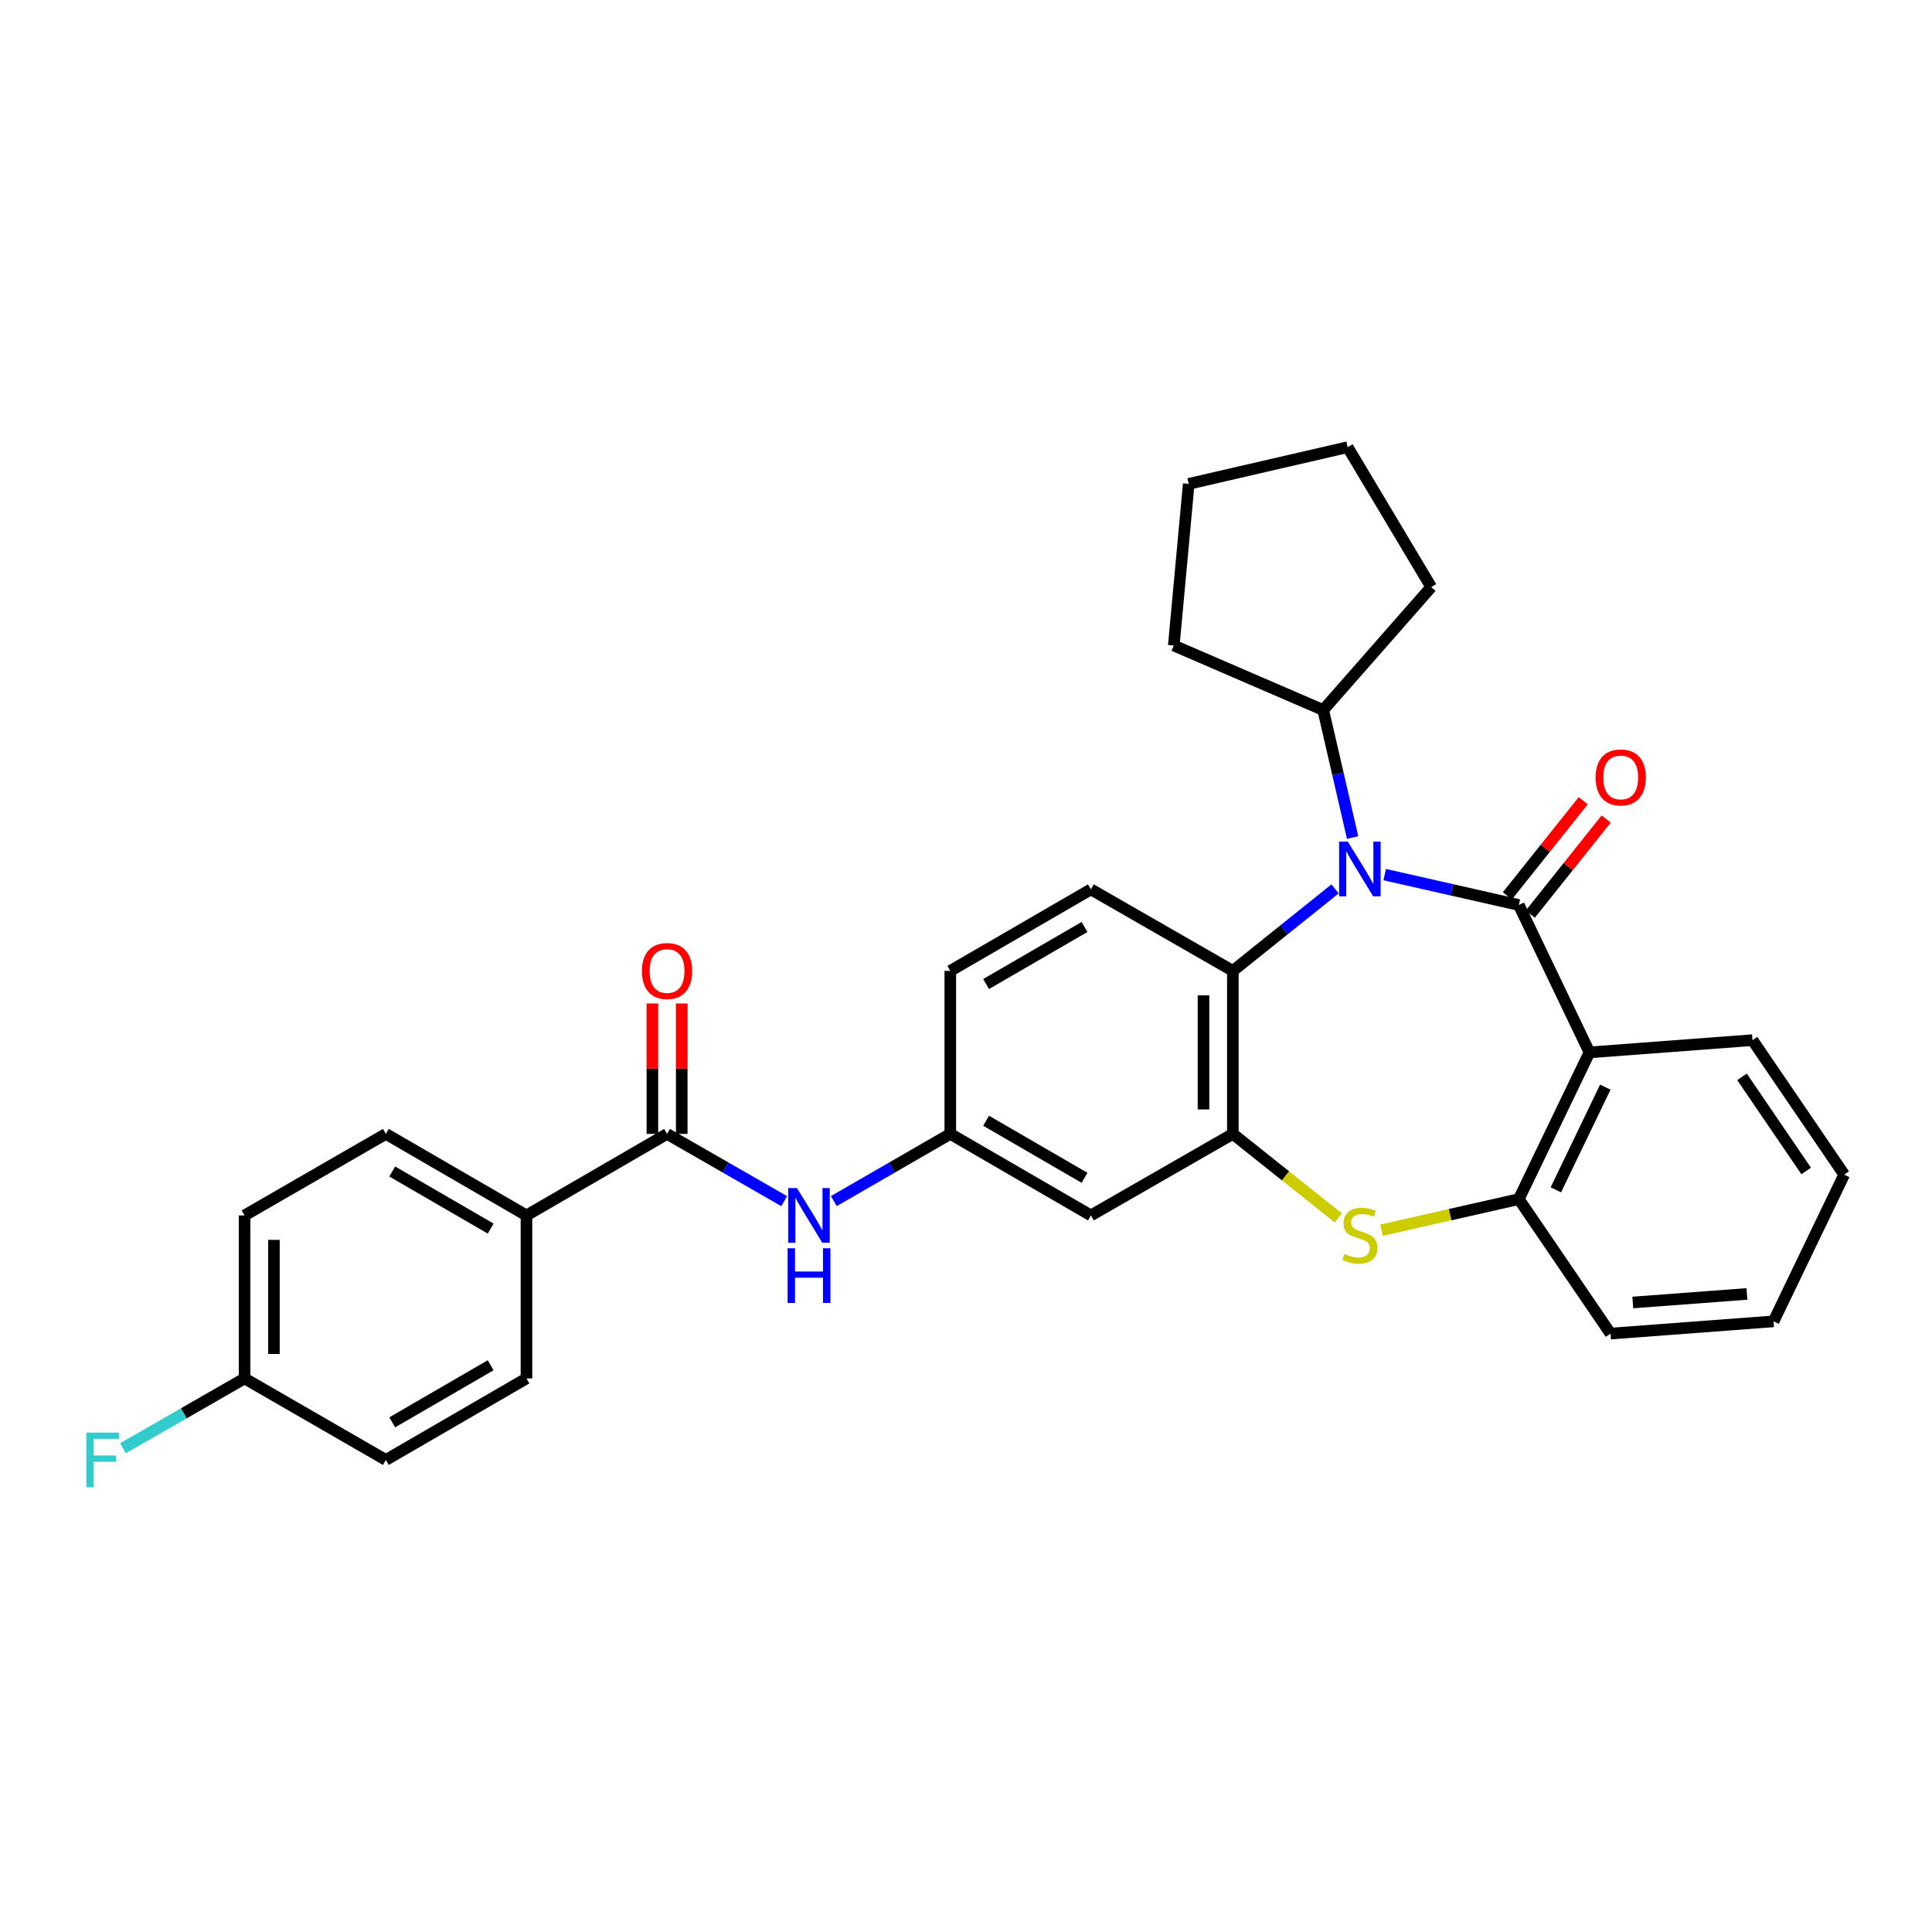 <?xml version='1.0' encoding='iso-8859-1'?>
<svg version='1.1' baseProfile='full'
              xmlns='http://www.w3.org/2000/svg'
                      xmlns:rdkit='http://www.rdkit.org/xml'
                      xmlns:xlink='http://www.w3.org/1999/xlink'
                  xml:space='preserve'
width='1000px' height='1000px' viewBox='0 0 1000 1000'>
<!-- END OF HEADER -->
<rect style='opacity:1.0;fill:#FFFFFF;stroke:none' width='1000' height='1000' x='0' y='0'> </rect>
<path class='bond-0' d='M 786.141,468.426 L 751.433,460.562' style='fill:none;fill-rule:evenodd;stroke:#000000;stroke-width:6px;stroke-linecap:butt;stroke-linejoin:miter;stroke-opacity:1' />
<path class='bond-0' d='M 751.433,460.562 L 716.724,452.697' style='fill:none;fill-rule:evenodd;stroke:#0000FF;stroke-width:6px;stroke-linecap:butt;stroke-linejoin:miter;stroke-opacity:1' />
<path class='bond-1' d='M 786.141,468.426 L 822.704,544.717' style='fill:none;fill-rule:evenodd;stroke:#000000;stroke-width:6px;stroke-linecap:butt;stroke-linejoin:miter;stroke-opacity:1' />
<path class='bond-9' d='M 792.077,473.163 L 811.719,448.547' style='fill:none;fill-rule:evenodd;stroke:#000000;stroke-width:6px;stroke-linecap:butt;stroke-linejoin:miter;stroke-opacity:1' />
<path class='bond-9' d='M 811.719,448.547 L 831.361,423.931' style='fill:none;fill-rule:evenodd;stroke:#FF0000;stroke-width:6px;stroke-linecap:butt;stroke-linejoin:miter;stroke-opacity:1' />
<path class='bond-9' d='M 780.205,463.689 L 799.847,439.073' style='fill:none;fill-rule:evenodd;stroke:#000000;stroke-width:6px;stroke-linecap:butt;stroke-linejoin:miter;stroke-opacity:1' />
<path class='bond-9' d='M 799.847,439.073 L 819.488,414.458' style='fill:none;fill-rule:evenodd;stroke:#FF0000;stroke-width:6px;stroke-linecap:butt;stroke-linejoin:miter;stroke-opacity:1' />
<path class='bond-4' d='M 691.028,460.091 L 664.576,481.308' style='fill:none;fill-rule:evenodd;stroke:#0000FF;stroke-width:6px;stroke-linecap:butt;stroke-linejoin:miter;stroke-opacity:1' />
<path class='bond-4' d='M 664.576,481.308 L 638.124,502.526' style='fill:none;fill-rule:evenodd;stroke:#000000;stroke-width:6px;stroke-linecap:butt;stroke-linejoin:miter;stroke-opacity:1' />
<path class='bond-13' d='M 700.12,433.515 L 692.505,400.518' style='fill:none;fill-rule:evenodd;stroke:#0000FF;stroke-width:6px;stroke-linecap:butt;stroke-linejoin:miter;stroke-opacity:1' />
<path class='bond-13' d='M 692.505,400.518 L 684.889,367.52' style='fill:none;fill-rule:evenodd;stroke:#000000;stroke-width:6px;stroke-linecap:butt;stroke-linejoin:miter;stroke-opacity:1' />
<path class='bond-5' d='M 822.704,544.717 L 786.141,620.654' style='fill:none;fill-rule:evenodd;stroke:#000000;stroke-width:6px;stroke-linecap:butt;stroke-linejoin:miter;stroke-opacity:1' />
<path class='bond-5' d='M 830.905,562.697 L 805.311,615.853' style='fill:none;fill-rule:evenodd;stroke:#000000;stroke-width:6px;stroke-linecap:butt;stroke-linejoin:miter;stroke-opacity:1' />
<path class='bond-19' d='M 822.704,544.717 L 907.088,538.38' style='fill:none;fill-rule:evenodd;stroke:#000000;stroke-width:6px;stroke-linecap:butt;stroke-linejoin:miter;stroke-opacity:1' />
<path class='bond-2' d='M 638.124,586.901 L 638.124,502.526' style='fill:none;fill-rule:evenodd;stroke:#000000;stroke-width:6px;stroke-linecap:butt;stroke-linejoin:miter;stroke-opacity:1' />
<path class='bond-2' d='M 622.935,574.245 L 622.935,515.182' style='fill:none;fill-rule:evenodd;stroke:#000000;stroke-width:6px;stroke-linecap:butt;stroke-linejoin:miter;stroke-opacity:1' />
<path class='bond-8' d='M 638.124,586.901 L 564.642,629.101' style='fill:none;fill-rule:evenodd;stroke:#000000;stroke-width:6px;stroke-linecap:butt;stroke-linejoin:miter;stroke-opacity:1' />
<path class='bond-30' d='M 638.124,586.901 L 665.409,608.639' style='fill:none;fill-rule:evenodd;stroke:#000000;stroke-width:6px;stroke-linecap:butt;stroke-linejoin:miter;stroke-opacity:1' />
<path class='bond-30' d='M 665.409,608.639 L 692.694,630.378' style='fill:none;fill-rule:evenodd;stroke:#CCCC00;stroke-width:6px;stroke-linecap:butt;stroke-linejoin:miter;stroke-opacity:1' />
<path class='bond-3' d='M 715.064,636.752 L 750.603,628.703' style='fill:none;fill-rule:evenodd;stroke:#CCCC00;stroke-width:6px;stroke-linecap:butt;stroke-linejoin:miter;stroke-opacity:1' />
<path class='bond-3' d='M 750.603,628.703 L 786.141,620.654' style='fill:none;fill-rule:evenodd;stroke:#000000;stroke-width:6px;stroke-linecap:butt;stroke-linejoin:miter;stroke-opacity:1' />
<path class='bond-10' d='M 638.124,502.526 L 564.642,460.334' style='fill:none;fill-rule:evenodd;stroke:#000000;stroke-width:6px;stroke-linecap:butt;stroke-linejoin:miter;stroke-opacity:1' />
<path class='bond-23' d='M 786.141,620.654 L 833.607,690.271' style='fill:none;fill-rule:evenodd;stroke:#000000;stroke-width:6px;stroke-linecap:butt;stroke-linejoin:miter;stroke-opacity:1' />
<path class='bond-6' d='M 345.27,586.901 L 375.577,604.308' style='fill:none;fill-rule:evenodd;stroke:#000000;stroke-width:6px;stroke-linecap:butt;stroke-linejoin:miter;stroke-opacity:1' />
<path class='bond-6' d='M 375.577,604.308 L 405.885,621.716' style='fill:none;fill-rule:evenodd;stroke:#0000FF;stroke-width:6px;stroke-linecap:butt;stroke-linejoin:miter;stroke-opacity:1' />
<path class='bond-11' d='M 345.27,586.901 L 272.498,629.101' style='fill:none;fill-rule:evenodd;stroke:#000000;stroke-width:6px;stroke-linecap:butt;stroke-linejoin:miter;stroke-opacity:1' />
<path class='bond-14' d='M 352.865,586.901 L 352.865,553.148' style='fill:none;fill-rule:evenodd;stroke:#000000;stroke-width:6px;stroke-linecap:butt;stroke-linejoin:miter;stroke-opacity:1' />
<path class='bond-14' d='M 352.865,553.148 L 352.865,519.395' style='fill:none;fill-rule:evenodd;stroke:#FF0000;stroke-width:6px;stroke-linecap:butt;stroke-linejoin:miter;stroke-opacity:1' />
<path class='bond-14' d='M 337.676,586.901 L 337.676,553.148' style='fill:none;fill-rule:evenodd;stroke:#000000;stroke-width:6px;stroke-linecap:butt;stroke-linejoin:miter;stroke-opacity:1' />
<path class='bond-14' d='M 337.676,553.148 L 337.676,519.395' style='fill:none;fill-rule:evenodd;stroke:#FF0000;stroke-width:6px;stroke-linecap:butt;stroke-linejoin:miter;stroke-opacity:1' />
<path class='bond-7' d='M 431.594,621.685 L 461.732,604.293' style='fill:none;fill-rule:evenodd;stroke:#0000FF;stroke-width:6px;stroke-linecap:butt;stroke-linejoin:miter;stroke-opacity:1' />
<path class='bond-7' d='M 461.732,604.293 L 491.87,586.901' style='fill:none;fill-rule:evenodd;stroke:#000000;stroke-width:6px;stroke-linecap:butt;stroke-linejoin:miter;stroke-opacity:1' />
<path class='bond-33' d='M 564.642,629.101 L 491.87,586.901' style='fill:none;fill-rule:evenodd;stroke:#000000;stroke-width:6px;stroke-linecap:butt;stroke-linejoin:miter;stroke-opacity:1' />
<path class='bond-33' d='M 561.346,609.631 L 510.405,580.091' style='fill:none;fill-rule:evenodd;stroke:#000000;stroke-width:6px;stroke-linecap:butt;stroke-linejoin:miter;stroke-opacity:1' />
<path class='bond-17' d='M 564.642,460.334 L 491.87,502.526' style='fill:none;fill-rule:evenodd;stroke:#000000;stroke-width:6px;stroke-linecap:butt;stroke-linejoin:miter;stroke-opacity:1' />
<path class='bond-17' d='M 561.345,479.803 L 510.404,509.337' style='fill:none;fill-rule:evenodd;stroke:#000000;stroke-width:6px;stroke-linecap:butt;stroke-linejoin:miter;stroke-opacity:1' />
<path class='bond-15' d='M 272.498,629.101 L 199.725,586.901' style='fill:none;fill-rule:evenodd;stroke:#000000;stroke-width:6px;stroke-linecap:butt;stroke-linejoin:miter;stroke-opacity:1' />
<path class='bond-15' d='M 253.962,635.911 L 203.021,606.371' style='fill:none;fill-rule:evenodd;stroke:#000000;stroke-width:6px;stroke-linecap:butt;stroke-linejoin:miter;stroke-opacity:1' />
<path class='bond-16' d='M 272.498,629.101 L 272.498,713.468' style='fill:none;fill-rule:evenodd;stroke:#000000;stroke-width:6px;stroke-linecap:butt;stroke-linejoin:miter;stroke-opacity:1' />
<path class='bond-12' d='M 491.87,586.901 L 491.87,502.526' style='fill:none;fill-rule:evenodd;stroke:#000000;stroke-width:6px;stroke-linecap:butt;stroke-linejoin:miter;stroke-opacity:1' />
<path class='bond-24' d='M 684.889,367.52 L 607.551,334.113' style='fill:none;fill-rule:evenodd;stroke:#000000;stroke-width:6px;stroke-linecap:butt;stroke-linejoin:miter;stroke-opacity:1' />
<path class='bond-25' d='M 684.889,367.52 L 740.793,303.87' style='fill:none;fill-rule:evenodd;stroke:#000000;stroke-width:6px;stroke-linecap:butt;stroke-linejoin:miter;stroke-opacity:1' />
<path class='bond-20' d='M 199.725,586.901 L 126.59,629.101' style='fill:none;fill-rule:evenodd;stroke:#000000;stroke-width:6px;stroke-linecap:butt;stroke-linejoin:miter;stroke-opacity:1' />
<path class='bond-21' d='M 272.498,713.468 L 199.725,755.668' style='fill:none;fill-rule:evenodd;stroke:#000000;stroke-width:6px;stroke-linecap:butt;stroke-linejoin:miter;stroke-opacity:1' />
<path class='bond-21' d='M 253.962,706.658 L 203.021,736.199' style='fill:none;fill-rule:evenodd;stroke:#000000;stroke-width:6px;stroke-linecap:butt;stroke-linejoin:miter;stroke-opacity:1' />
<path class='bond-18' d='M 126.59,713.468 L 199.725,755.668' style='fill:none;fill-rule:evenodd;stroke:#000000;stroke-width:6px;stroke-linecap:butt;stroke-linejoin:miter;stroke-opacity:1' />
<path class='bond-22' d='M 126.59,713.468 L 95.118,731.542' style='fill:none;fill-rule:evenodd;stroke:#000000;stroke-width:6px;stroke-linecap:butt;stroke-linejoin:miter;stroke-opacity:1' />
<path class='bond-22' d='M 95.118,731.542 L 63.647,749.616' style='fill:none;fill-rule:evenodd;stroke:#33CCCC;stroke-width:6px;stroke-linecap:butt;stroke-linejoin:miter;stroke-opacity:1' />
<path class='bond-34' d='M 126.59,713.468 L 126.59,629.101' style='fill:none;fill-rule:evenodd;stroke:#000000;stroke-width:6px;stroke-linecap:butt;stroke-linejoin:miter;stroke-opacity:1' />
<path class='bond-34' d='M 141.779,700.813 L 141.779,641.756' style='fill:none;fill-rule:evenodd;stroke:#000000;stroke-width:6px;stroke-linecap:butt;stroke-linejoin:miter;stroke-opacity:1' />
<path class='bond-26' d='M 907.088,538.38 L 954.545,607.988' style='fill:none;fill-rule:evenodd;stroke:#000000;stroke-width:6px;stroke-linecap:butt;stroke-linejoin:miter;stroke-opacity:1' />
<path class='bond-26' d='M 901.657,557.378 L 934.877,606.103' style='fill:none;fill-rule:evenodd;stroke:#000000;stroke-width:6px;stroke-linecap:butt;stroke-linejoin:miter;stroke-opacity:1' />
<path class='bond-31' d='M 833.607,690.271 L 917.99,683.934' style='fill:none;fill-rule:evenodd;stroke:#000000;stroke-width:6px;stroke-linecap:butt;stroke-linejoin:miter;stroke-opacity:1' />
<path class='bond-31' d='M 845.127,674.174 L 904.195,669.738' style='fill:none;fill-rule:evenodd;stroke:#000000;stroke-width:6px;stroke-linecap:butt;stroke-linejoin:miter;stroke-opacity:1' />
<path class='bond-28' d='M 607.551,334.113 L 615.281,250.446' style='fill:none;fill-rule:evenodd;stroke:#000000;stroke-width:6px;stroke-linecap:butt;stroke-linejoin:miter;stroke-opacity:1' />
<path class='bond-29' d='M 740.793,303.87 L 697.547,231.46' style='fill:none;fill-rule:evenodd;stroke:#000000;stroke-width:6px;stroke-linecap:butt;stroke-linejoin:miter;stroke-opacity:1' />
<path class='bond-27' d='M 954.545,607.988 L 917.99,683.934' style='fill:none;fill-rule:evenodd;stroke:#000000;stroke-width:6px;stroke-linecap:butt;stroke-linejoin:miter;stroke-opacity:1' />
<path class='bond-32' d='M 615.281,250.446 L 697.547,231.46' style='fill:none;fill-rule:evenodd;stroke:#000000;stroke-width:6px;stroke-linecap:butt;stroke-linejoin:miter;stroke-opacity:1' />
<path  class='atom-1' d='M 697.615 435.626
L 706.895 450.626
Q 707.815 452.106, 709.295 454.786
Q 710.775 457.466, 710.855 457.626
L 710.855 435.626
L 714.615 435.626
L 714.615 463.946
L 710.735 463.946
L 700.775 447.546
Q 699.615 445.626, 698.375 443.426
Q 697.175 441.226, 696.815 440.546
L 696.815 463.946
L 693.135 463.946
L 693.135 435.626
L 697.615 435.626
' fill='#0000FF'/>
<path  class='atom-4' d='M 695.875 649.006
Q 696.195 649.126, 697.515 649.686
Q 698.835 650.246, 700.275 650.606
Q 701.755 650.926, 703.195 650.926
Q 705.875 650.926, 707.435 649.646
Q 708.995 648.326, 708.995 646.046
Q 708.995 644.486, 708.195 643.526
Q 707.435 642.566, 706.235 642.046
Q 705.035 641.526, 703.035 640.926
Q 700.515 640.166, 698.995 639.446
Q 697.515 638.726, 696.435 637.206
Q 695.395 635.686, 695.395 633.126
Q 695.395 629.566, 697.795 627.366
Q 700.235 625.166, 705.035 625.166
Q 708.315 625.166, 712.035 626.726
L 711.115 629.806
Q 707.715 628.406, 705.155 628.406
Q 702.395 628.406, 700.875 629.566
Q 699.355 630.686, 699.395 632.646
Q 699.395 634.166, 700.155 635.086
Q 700.955 636.006, 702.075 636.526
Q 703.235 637.046, 705.155 637.646
Q 707.715 638.446, 709.235 639.246
Q 710.755 640.046, 711.835 641.686
Q 712.955 643.286, 712.955 646.046
Q 712.955 649.966, 710.315 652.086
Q 707.715 654.166, 703.355 654.166
Q 700.835 654.166, 698.915 653.606
Q 697.035 653.086, 694.795 652.166
L 695.875 649.006
' fill='#CCCC00'/>
<path  class='atom-8' d='M 412.483 614.941
L 421.763 629.941
Q 422.683 631.421, 424.163 634.101
Q 425.643 636.781, 425.723 636.941
L 425.723 614.941
L 429.483 614.941
L 429.483 643.261
L 425.603 643.261
L 415.643 626.861
Q 414.483 624.941, 413.243 622.741
Q 412.043 620.541, 411.683 619.861
L 411.683 643.261
L 408.003 643.261
L 408.003 614.941
L 412.483 614.941
' fill='#0000FF'/>
<path  class='atom-8' d='M 407.663 646.093
L 411.503 646.093
L 411.503 658.133
L 425.983 658.133
L 425.983 646.093
L 429.823 646.093
L 429.823 674.413
L 425.983 674.413
L 425.983 661.333
L 411.503 661.333
L 411.503 674.413
L 407.663 674.413
L 407.663 646.093
' fill='#0000FF'/>
<path  class='atom-10' d='M 825.889 402.4
Q 825.889 395.6, 829.249 391.8
Q 832.609 388, 838.889 388
Q 845.169 388, 848.529 391.8
Q 851.889 395.6, 851.889 402.4
Q 851.889 409.28, 848.489 413.2
Q 845.089 417.08, 838.889 417.08
Q 832.649 417.08, 829.249 413.2
Q 825.889 409.32, 825.889 402.4
M 838.889 413.88
Q 843.209 413.88, 845.529 411
Q 847.889 408.08, 847.889 402.4
Q 847.889 396.84, 845.529 394.04
Q 843.209 391.2, 838.889 391.2
Q 834.569 391.2, 832.209 394
Q 829.889 396.8, 829.889 402.4
Q 829.889 408.12, 832.209 411
Q 834.569 413.88, 838.889 413.88
' fill='#FF0000'/>
<path  class='atom-15' d='M 332.27 502.606
Q 332.27 495.806, 335.63 492.006
Q 338.99 488.206, 345.27 488.206
Q 351.55 488.206, 354.91 492.006
Q 358.27 495.806, 358.27 502.606
Q 358.27 509.486, 354.87 513.406
Q 351.47 517.286, 345.27 517.286
Q 339.03 517.286, 335.63 513.406
Q 332.27 509.526, 332.27 502.606
M 345.27 514.086
Q 349.59 514.086, 351.91 511.206
Q 354.27 508.286, 354.27 502.606
Q 354.27 497.046, 351.91 494.246
Q 349.59 491.406, 345.27 491.406
Q 340.95 491.406, 338.59 494.206
Q 336.27 497.006, 336.27 502.606
Q 336.27 508.326, 338.59 511.206
Q 340.95 514.086, 345.27 514.086
' fill='#FF0000'/>
<path  class='atom-23' d='M 44.689 741.508
L 61.529 741.508
L 61.529 744.748
L 48.489 744.748
L 48.489 753.348
L 60.089 753.348
L 60.089 756.628
L 48.489 756.628
L 48.489 769.828
L 44.689 769.828
L 44.689 741.508
' fill='#33CCCC'/>
</svg>
